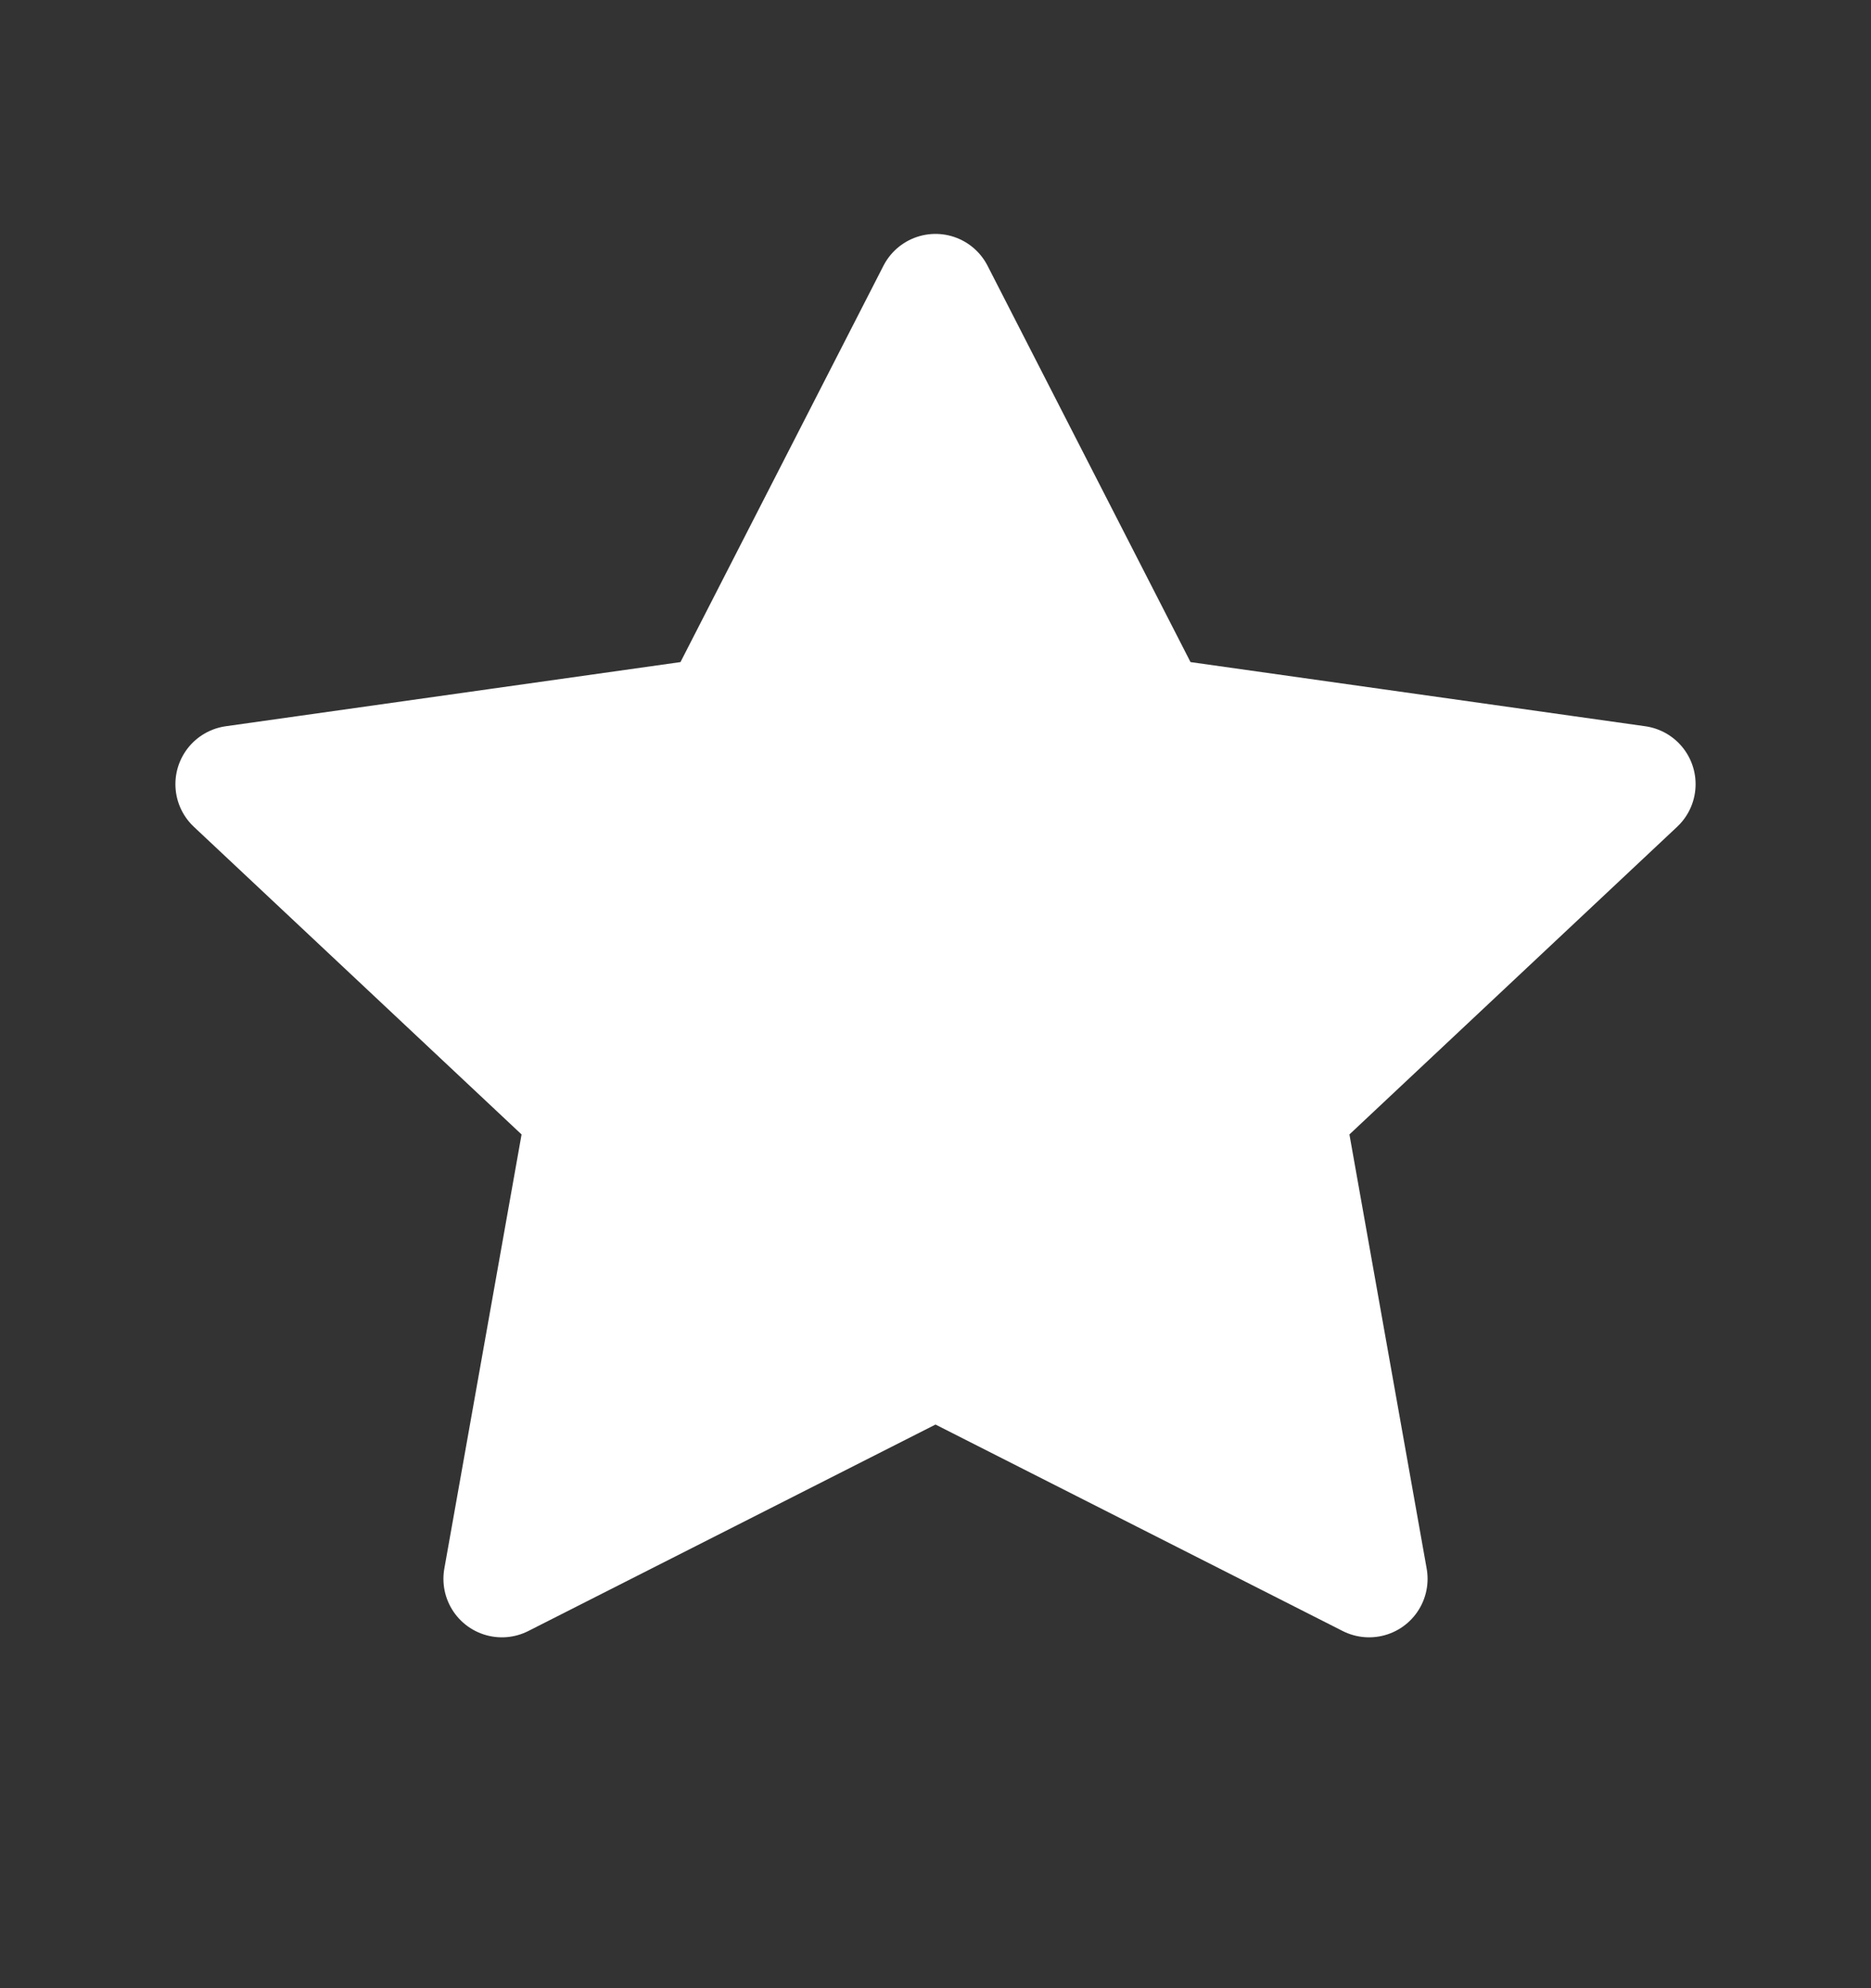 <svg width="16" height="17" viewBox="0 0 16 17" fill="none" xmlns="http://www.w3.org/2000/svg">
<rect x="0" y="0" width="16" height="17" fill="#333333" stroke="none"/>
<path d="M8 2.5L9.854 6.12L14 6.705L11 9.521L11.708 13.5L8 11.62L4.292 13.5L5 9.521L2 6.705L6.146 6.12L8 2.5Z" fill="white" stroke="white" stroke-linecap="round" stroke-linejoin="round"/>
</svg>
